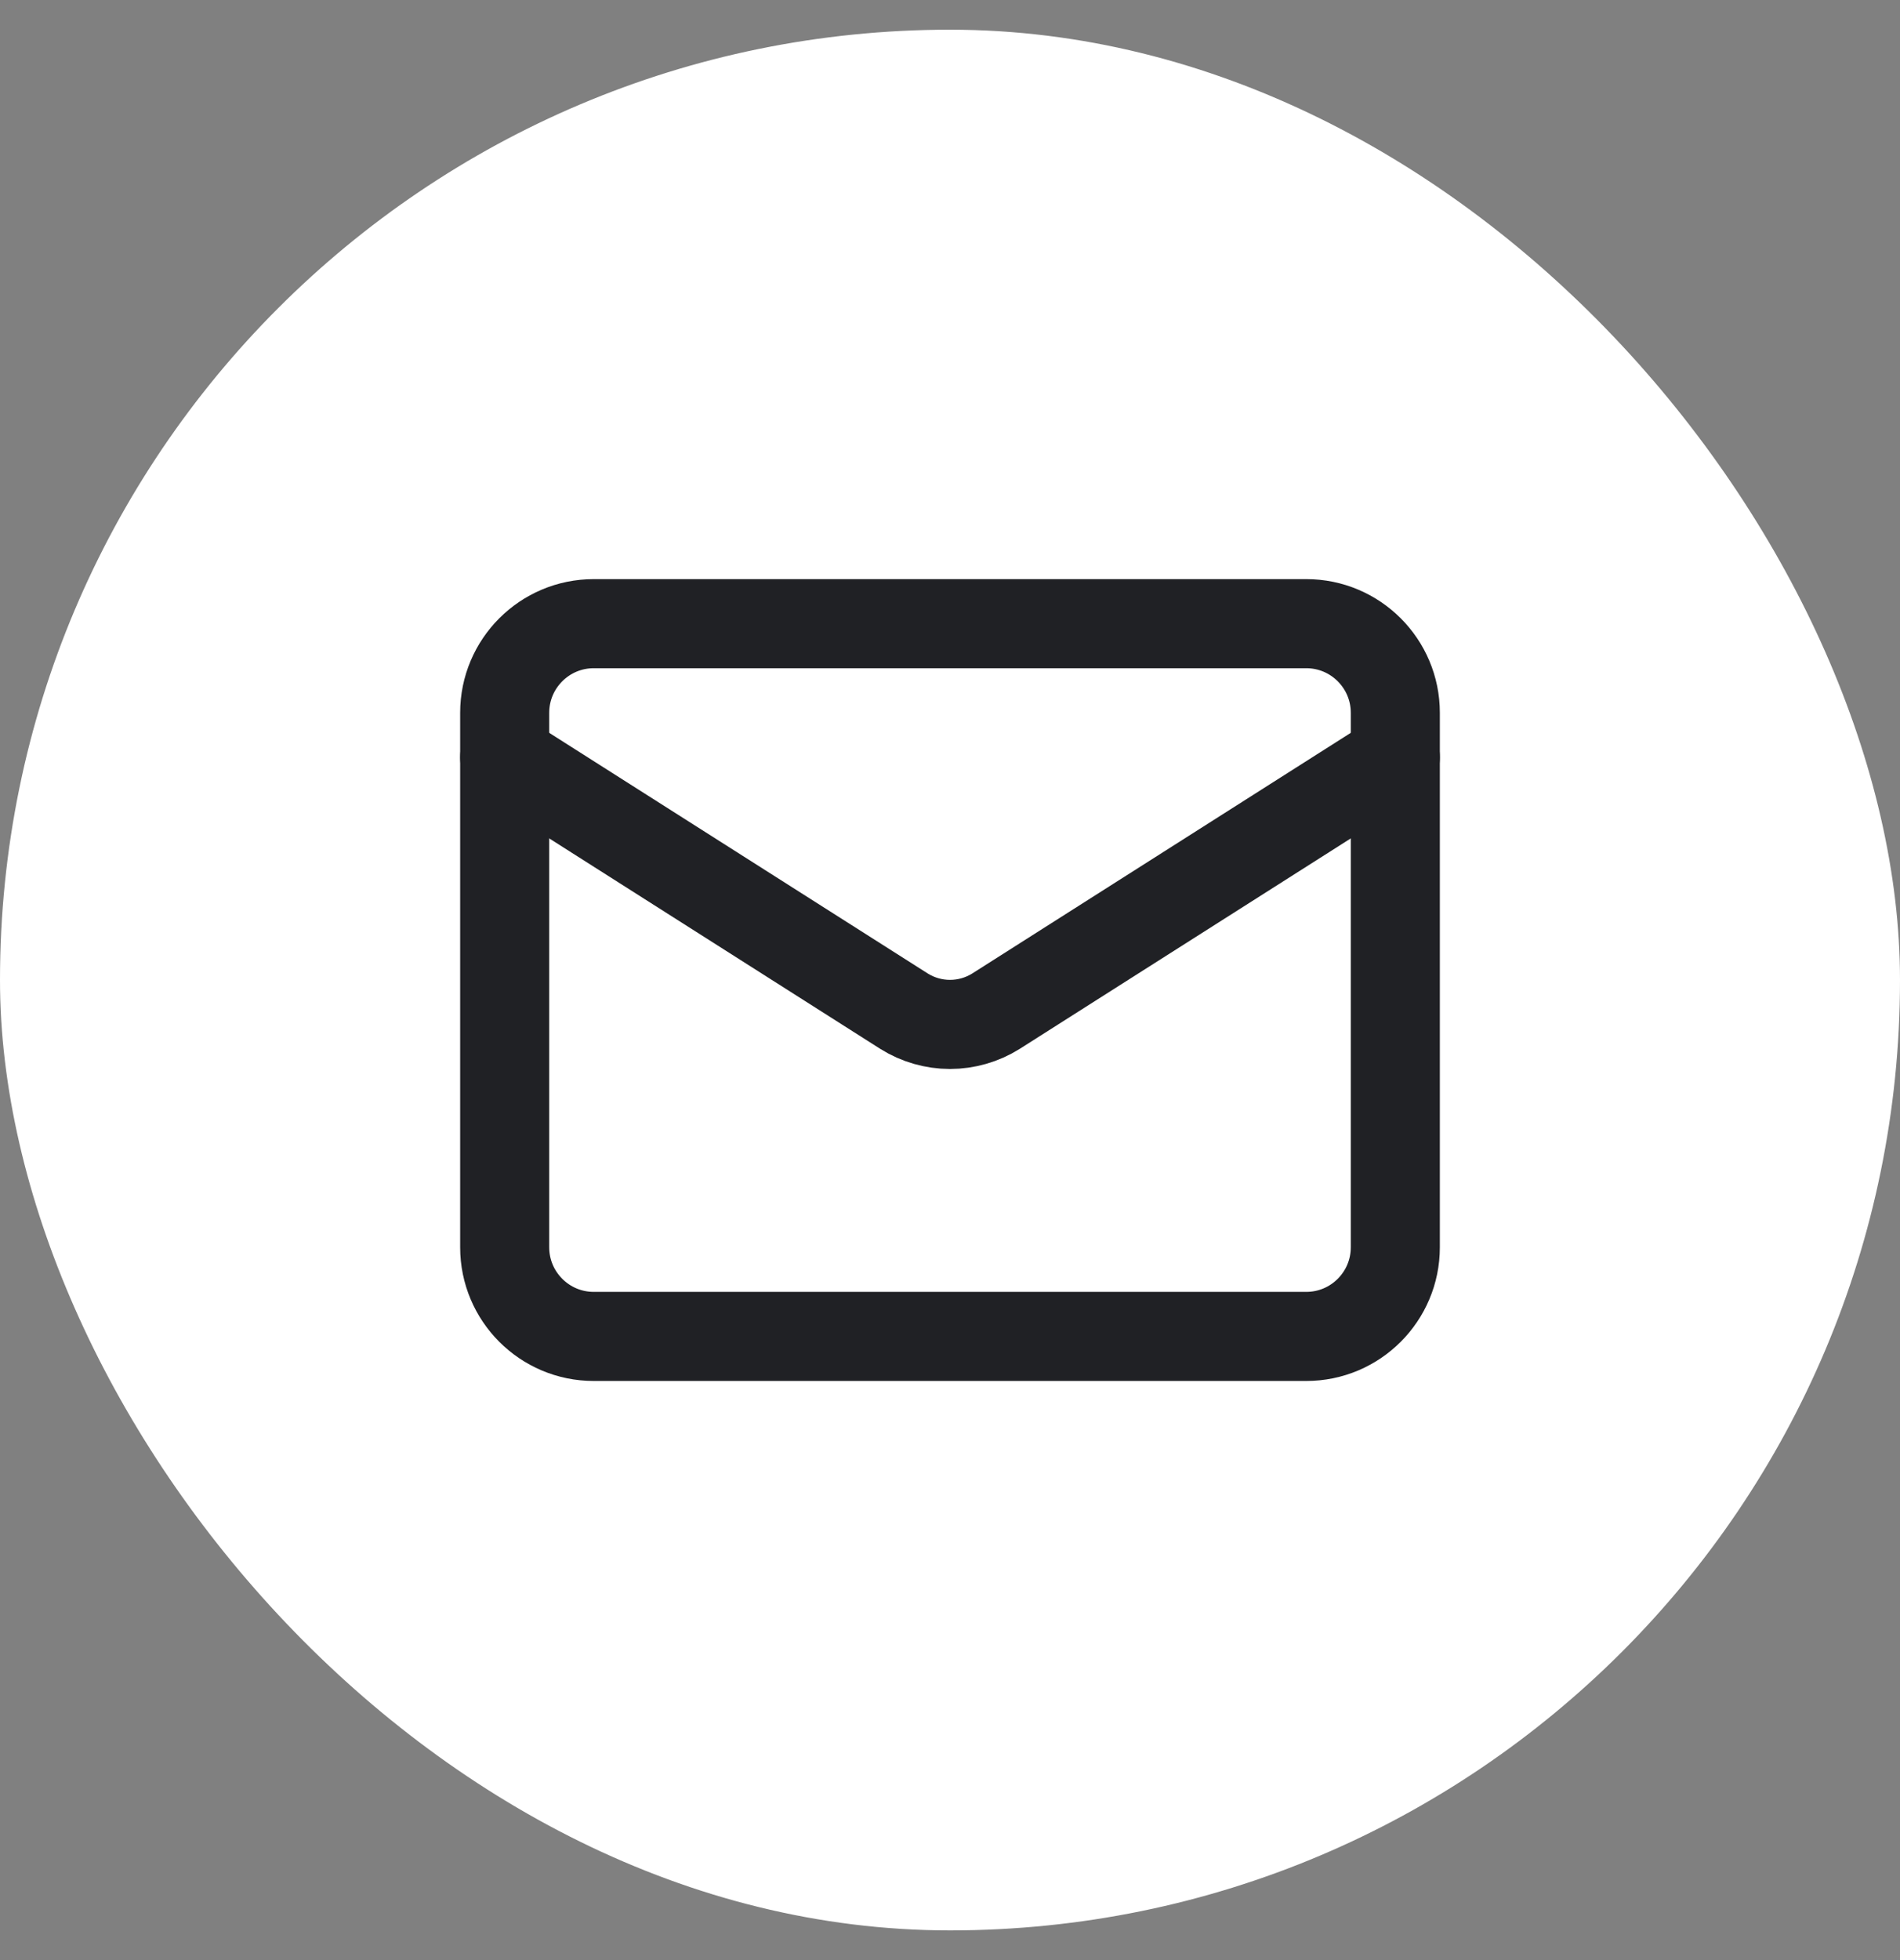 <svg width="32" height="33" viewBox="0 0 32 33" fill="none" xmlns="http://www.w3.org/2000/svg">
<rect x="0" y="0" width="32" height="33" fill="#808080" stroke="none"/>
<rect y="0.5" width="32" height="32" rx="16" fill="white"/>
<path d="M22 10.5H10C9.172 10.5 8.5 11.172 8.5 12V21C8.5 21.828 9.172 22.5 10 22.5H22C22.828 22.5 23.5 21.828 23.5 21V12C23.5 11.172 22.828 10.5 22 10.5Z" stroke="#202125" stroke-width="1.5" stroke-linecap="round" stroke-linejoin="round"/>
<path d="M23.5 12.75L16.773 17.025C16.541 17.17 16.273 17.247 16 17.247C15.727 17.247 15.459 17.17 15.227 17.025L8.5 12.75" stroke="#202125" stroke-width="1.5" stroke-linecap="round" stroke-linejoin="round"/>
</svg>
